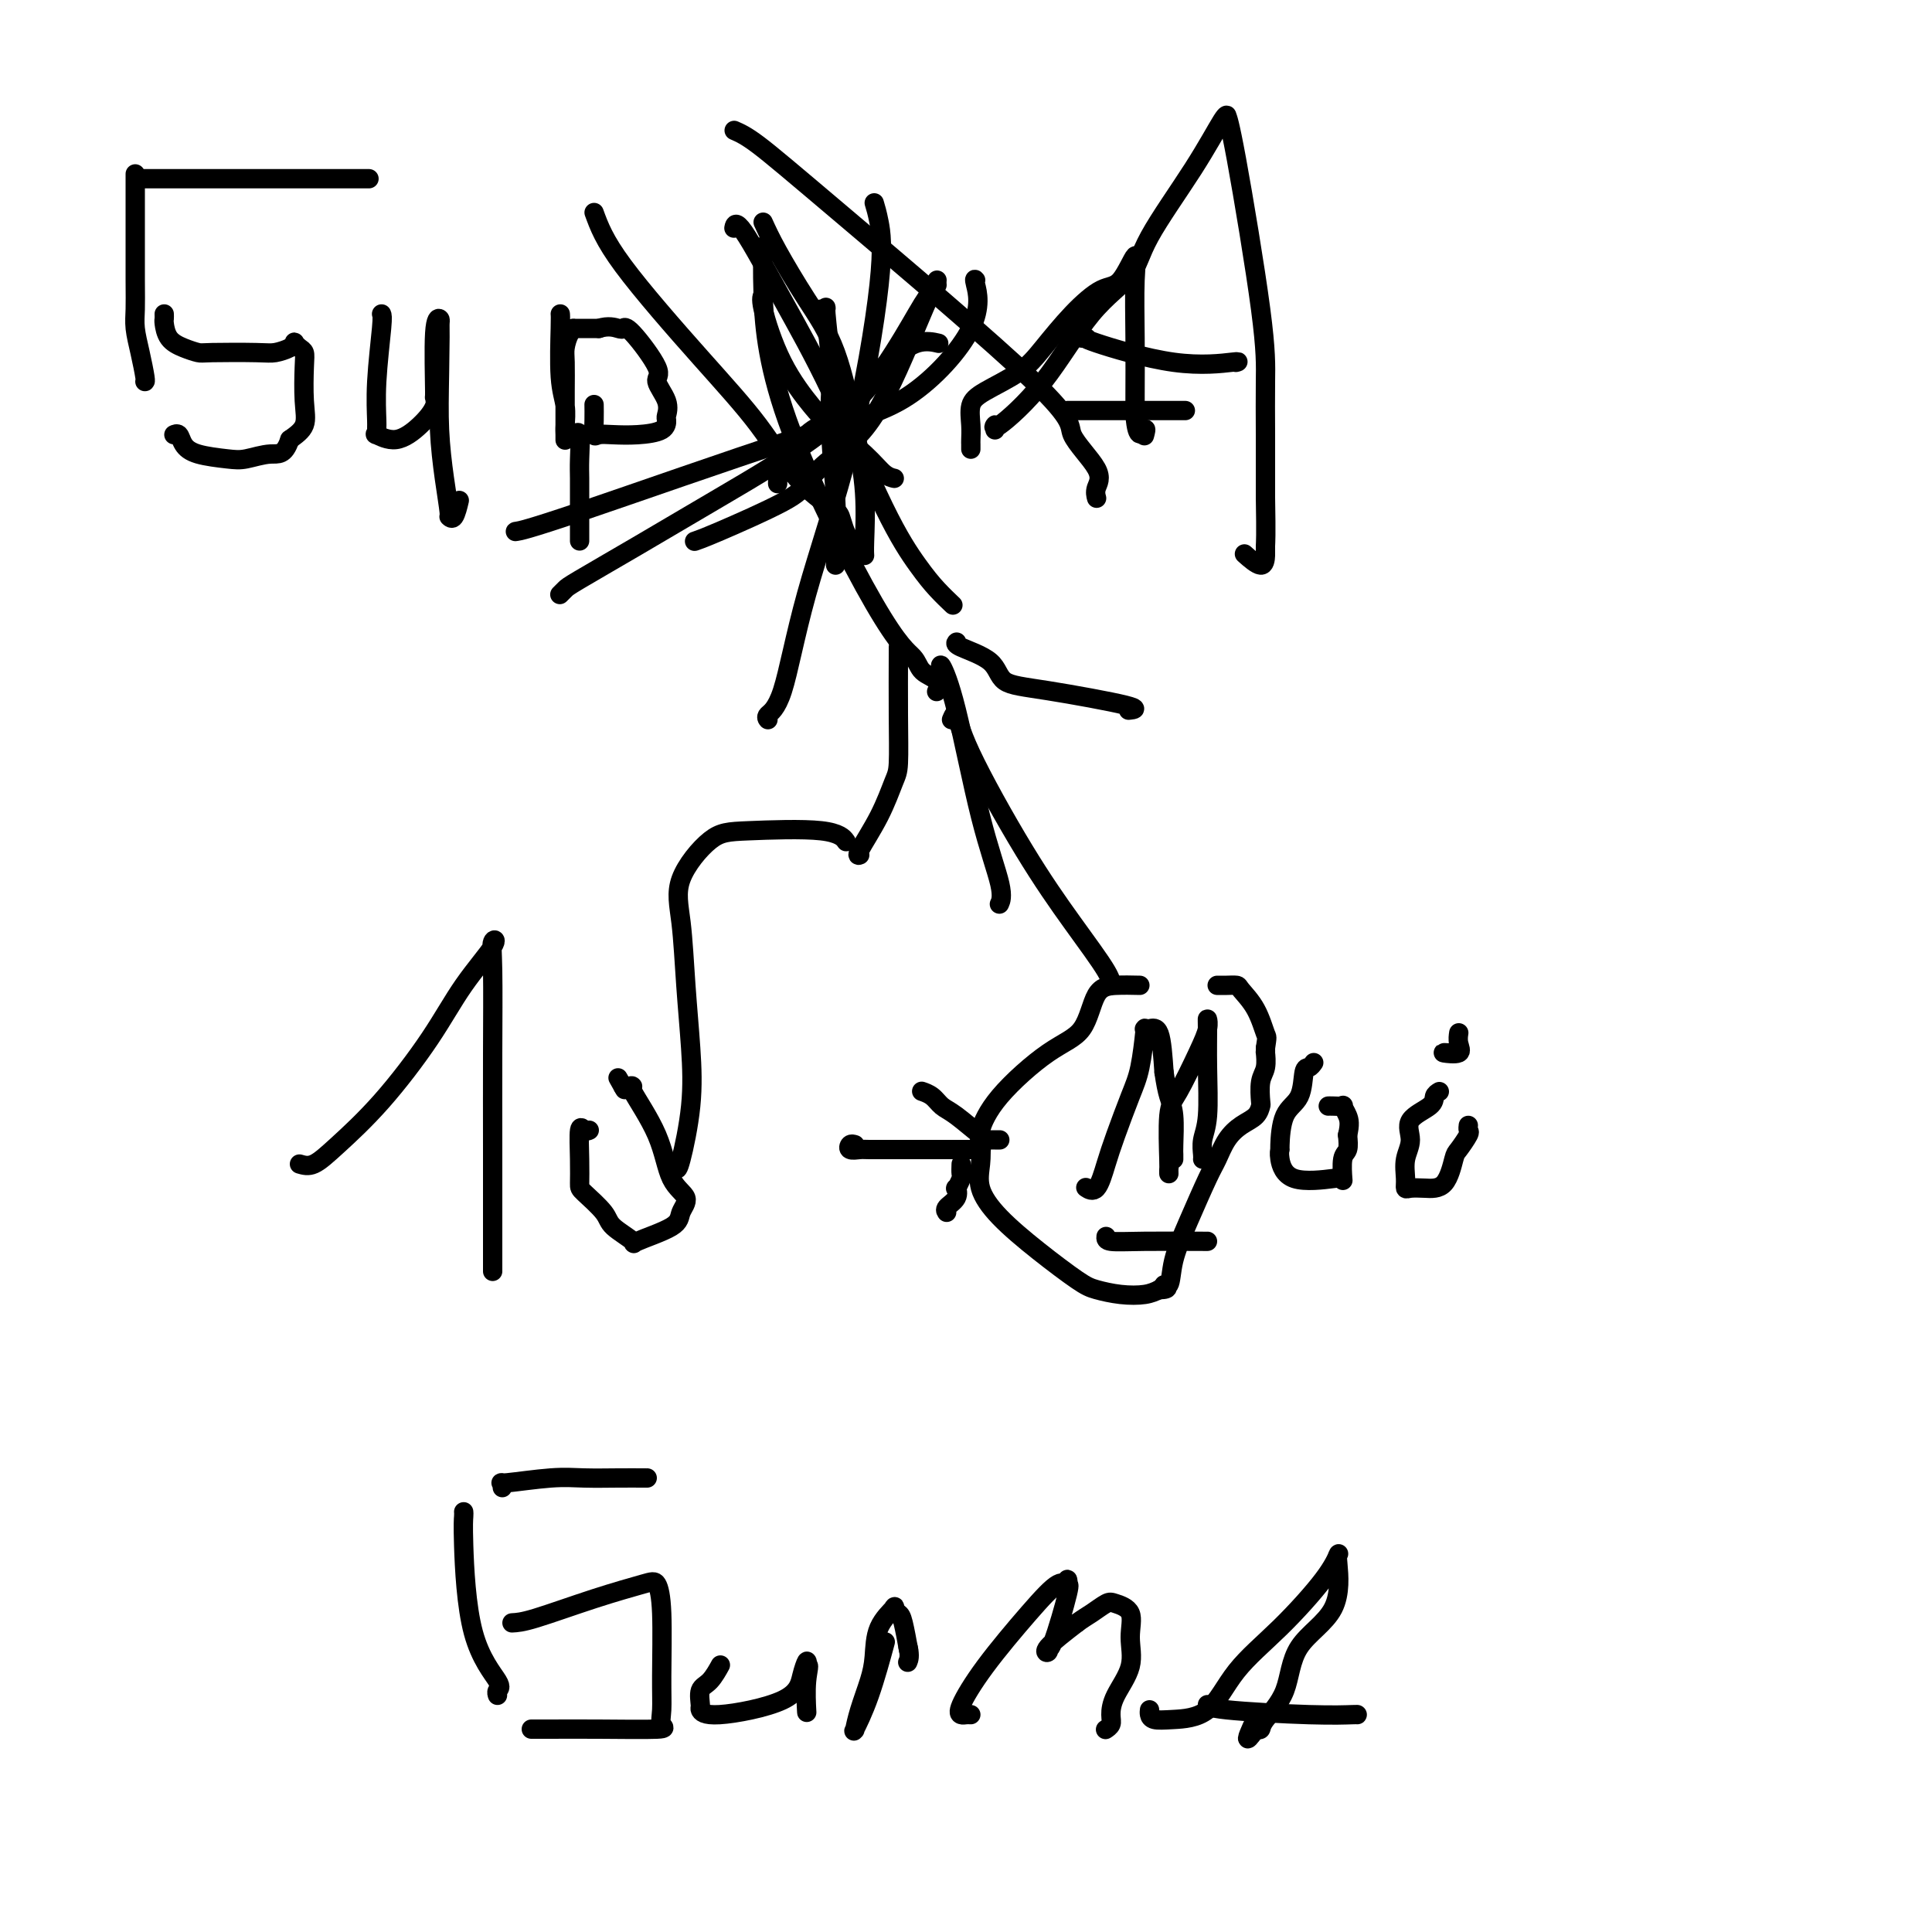 <svg viewBox='0 0 400 400' version='1.1' xmlns='http://www.w3.org/2000/svg' xmlns:xlink='http://www.w3.org/1999/xlink'><g fill='none' stroke='#000000' stroke-width='4' stroke-linecap='round' stroke-linejoin='round'><path d='M28,36c0.000,0.217 0.000,0.434 0,1c-0.000,0.566 -0.001,1.480 0,3c0.001,1.520 0.003,3.647 0,7c-0.003,3.353 -0.011,7.932 0,11c0.011,3.068 0.041,4.626 0,6c-0.041,1.374 -0.155,2.564 0,4c0.155,1.436 0.578,3.117 1,5c0.422,1.883 0.845,3.969 1,5c0.155,1.031 0.044,1.009 0,1c-0.044,-0.009 -0.022,-0.004 0,0'/><path d='M29,37c0.459,0.000 0.919,0.000 1,0c0.081,0.000 -0.216,0.000 3,0c3.216,0.000 9.944,0.000 17,0c7.056,0.000 14.438,0.000 19,0c4.562,0.000 6.303,0.000 7,0c0.697,0.000 0.348,0.000 0,0'/><path d='M34,65c0.012,0.386 0.024,0.773 0,1c-0.024,0.227 -0.084,0.296 0,1c0.084,0.704 0.312,2.045 1,3c0.688,0.955 1.835,1.525 3,2c1.165,0.475 2.347,0.857 3,1c0.653,0.143 0.778,0.049 3,0c2.222,-0.049 6.542,-0.052 9,0c2.458,0.052 3.054,0.161 4,0c0.946,-0.161 2.243,-0.591 3,-1c0.757,-0.409 0.973,-0.798 1,-1c0.027,-0.202 -0.137,-0.218 0,0c0.137,0.218 0.575,0.670 1,1c0.425,0.330 0.838,0.539 1,1c0.162,0.461 0.074,1.175 0,3c-0.074,1.825 -0.135,4.761 0,7c0.135,2.239 0.467,3.783 0,5c-0.467,1.217 -1.734,2.109 -3,3'/><path d='M60,91c-1.109,3.406 -2.381,2.921 -4,3c-1.619,0.079 -3.585,0.721 -5,1c-1.415,0.279 -2.278,0.194 -4,0c-1.722,-0.194 -4.304,-0.497 -6,-1c-1.696,-0.503 -2.506,-1.207 -3,-2c-0.494,-0.793 -0.671,-1.675 -1,-2c-0.329,-0.325 -0.808,-0.093 -1,0c-0.192,0.093 -0.096,0.046 0,0'/><path d='M79,65c0.114,0.251 0.227,0.502 0,3c-0.227,2.498 -0.796,7.242 -1,11c-0.204,3.758 -0.044,6.530 0,8c0.044,1.470 -0.029,1.640 0,2c0.029,0.360 0.159,0.911 0,1c-0.159,0.089 -0.607,-0.283 0,0c0.607,0.283 2.268,1.222 4,1c1.732,-0.222 3.535,-1.604 5,-3c1.465,-1.396 2.592,-2.806 3,-4c0.408,-1.194 0.095,-2.174 0,-2c-0.095,0.174 0.026,1.500 0,-1c-0.026,-2.500 -0.199,-8.827 0,-12c0.199,-3.173 0.771,-3.192 1,-3c0.229,0.192 0.114,0.596 0,1'/><path d='M91,67c0.166,-0.960 0.082,5.139 0,10c-0.082,4.861 -0.163,8.482 0,12c0.163,3.518 0.569,6.931 1,10c0.431,3.069 0.886,5.792 1,7c0.114,1.208 -0.114,0.901 0,1c0.114,0.099 0.569,0.604 1,0c0.431,-0.604 0.837,-2.315 1,-3c0.163,-0.685 0.081,-0.342 0,0'/><path d='M116,65c0.030,0.288 0.061,0.577 0,3c-0.061,2.423 -0.212,6.982 0,10c0.212,3.018 0.789,4.497 1,6c0.211,1.503 0.056,3.030 0,4c-0.056,0.970 -0.015,1.382 0,2c0.015,0.618 0.003,1.443 0,1c-0.003,-0.443 0.002,-2.153 0,-4c-0.002,-1.847 -0.010,-3.829 0,-6c0.010,-2.171 0.037,-4.529 0,-6c-0.037,-1.471 -0.140,-2.054 0,-3c0.140,-0.946 0.522,-2.253 1,-3c0.478,-0.747 1.052,-0.932 1,-1c-0.052,-0.068 -0.729,-0.019 0,0c0.729,0.019 2.865,0.010 5,0'/><path d='M124,68c1.938,-0.631 3.284,-0.207 4,0c0.716,0.207 0.802,0.197 1,0c0.198,-0.197 0.508,-0.582 2,1c1.492,1.582 4.165,5.130 5,7c0.835,1.870 -0.168,2.063 0,3c0.168,0.937 1.509,2.619 2,4c0.491,1.381 0.133,2.461 0,3c-0.133,0.539 -0.042,0.536 0,1c0.042,0.464 0.036,1.394 -1,2c-1.036,0.606 -3.101,0.886 -5,1c-1.899,0.114 -3.633,0.062 -5,0c-1.367,-0.062 -2.366,-0.133 -3,0c-0.634,0.133 -0.902,0.469 -1,0c-0.098,-0.469 -0.026,-1.742 0,-3c0.026,-1.258 0.008,-2.502 0,-3c-0.008,-0.498 -0.004,-0.249 0,0'/><path d='M119,90c-0.113,0.125 -0.226,0.251 0,0c0.226,-0.251 0.793,-0.878 1,0c0.207,0.878 0.056,3.261 0,5c-0.056,1.739 -0.015,2.834 0,4c0.015,1.166 0.004,2.404 0,4c-0.004,1.596 -0.001,3.552 0,5c0.001,1.448 0.000,2.390 0,3c-0.000,0.610 -0.000,0.889 0,1c0.000,0.111 0.000,0.056 0,0'/><path d='M158,60c0.078,0.349 0.156,0.699 0,1c-0.156,0.301 -0.544,0.555 0,3c0.544,2.445 2.022,7.082 4,11c1.978,3.918 4.457,7.116 6,9c1.543,1.884 2.151,2.452 4,4c1.849,1.548 4.939,4.075 7,6c2.061,1.925 3.093,3.249 4,4c0.907,0.751 1.688,0.929 2,1c0.312,0.071 0.156,0.036 0,0'/><path d='M194,71c0.319,0.075 0.638,0.149 0,0c-0.638,-0.149 -2.234,-0.522 -4,0c-1.766,0.522 -3.703,1.939 -5,3c-1.297,1.061 -1.955,1.766 -4,4c-2.045,2.234 -5.476,5.996 -8,8c-2.524,2.004 -4.140,2.248 -6,4c-1.860,1.752 -3.962,5.010 -5,7c-1.038,1.990 -1.011,2.711 -1,3c0.011,0.289 0.005,0.144 0,0'/><path d='M170,64c0.452,0.154 0.905,0.308 1,0c0.095,-0.308 -0.167,-1.078 0,1c0.167,2.078 0.763,7.005 1,10c0.237,2.995 0.116,4.058 0,6c-0.116,1.942 -0.227,4.761 0,9c0.227,4.239 0.793,9.896 1,13c0.207,3.104 0.055,3.655 0,5c-0.055,1.345 -0.015,3.484 0,5c0.015,1.516 0.004,2.408 0,3c-0.004,0.592 -0.001,0.883 0,1c0.001,0.117 0.001,0.058 0,0'/><path d='M201,93c0.003,-0.373 0.006,-0.745 0,-1c-0.006,-0.255 -0.021,-0.391 0,-1c0.021,-0.609 0.079,-1.689 0,-3c-0.079,-1.311 -0.295,-2.852 0,-4c0.295,-1.148 1.100,-1.902 3,-3c1.900,-1.098 4.896,-2.541 7,-4c2.104,-1.459 3.318,-2.934 5,-5c1.682,-2.066 3.834,-4.722 6,-7c2.166,-2.278 4.346,-4.177 6,-5c1.654,-0.823 2.783,-0.568 4,-2c1.217,-1.432 2.522,-4.549 3,-5c0.478,-0.451 0.128,1.766 0,5c-0.128,3.234 -0.034,7.486 0,12c0.034,4.514 0.010,9.290 0,12c-0.010,2.710 -0.005,3.355 0,4'/><path d='M235,86c0.452,5.726 1.583,3.542 2,3c0.417,-0.542 0.119,0.560 0,1c-0.119,0.440 -0.060,0.220 0,0'/><path d='M221,85c0.633,0.000 1.267,0.000 1,0c-0.267,0.000 -1.433,0.000 1,0c2.433,0.000 8.467,0.000 12,0c3.533,0.000 4.567,0.000 6,0c1.433,0.000 3.267,0.000 4,0c0.733,0.000 0.367,0.000 0,0'/><path d='M152,27c1.204,0.525 2.408,1.049 5,3c2.592,1.951 6.572,5.327 18,15c11.428,9.673 30.306,25.643 39,34c8.694,8.357 7.205,9.101 8,11c0.795,1.899 3.873,4.952 5,7c1.127,2.048 0.303,3.090 0,4c-0.303,0.910 -0.087,1.689 0,2c0.087,0.311 0.043,0.156 0,0'/><path d='M62,241c0.905,0.266 1.810,0.532 3,0c1.190,-0.532 2.663,-1.862 5,-4c2.337,-2.138 5.536,-5.083 9,-9c3.464,-3.917 7.191,-8.805 10,-13c2.809,-4.195 4.700,-7.696 7,-11c2.300,-3.304 5.009,-6.412 6,-8c0.991,-1.588 0.266,-1.657 0,-1c-0.266,0.657 -0.071,2.040 0,6c0.071,3.960 0.019,10.498 0,17c-0.019,6.502 -0.005,12.970 0,20c0.005,7.030 0.001,14.624 0,19c-0.001,4.376 -0.000,5.536 0,6c0.000,0.464 0.000,0.232 0,0'/><path d='M122,234c-0.309,0.144 -0.619,0.288 -1,0c-0.381,-0.288 -0.834,-1.007 -1,0c-0.166,1.007 -0.045,3.738 0,6c0.045,2.262 0.014,4.053 0,5c-0.014,0.947 -0.010,1.051 1,2c1.010,0.949 3.028,2.743 4,4c0.972,1.257 0.900,1.978 2,3c1.100,1.022 3.373,2.346 4,3c0.627,0.654 -0.392,0.640 1,0c1.392,-0.640 5.194,-1.906 7,-3c1.806,-1.094 1.617,-2.017 2,-3c0.383,-0.983 1.337,-2.025 1,-3c-0.337,-0.975 -1.966,-1.883 -3,-4c-1.034,-2.117 -1.473,-5.444 -3,-9c-1.527,-3.556 -4.142,-7.342 -5,-9c-0.858,-1.658 0.041,-1.188 0,-1c-0.041,0.188 -1.020,0.094 -2,0'/><path d='M129,225c-2.022,-3.578 -0.578,-1.022 0,0c0.578,1.022 0.289,0.511 0,0'/><path d='M140,242c0.203,0.118 0.406,0.236 1,-2c0.594,-2.236 1.580,-6.824 2,-11c0.420,-4.176 0.274,-7.938 0,-12c-0.274,-4.062 -0.678,-8.422 -1,-13c-0.322,-4.578 -0.564,-9.372 -1,-13c-0.436,-3.628 -1.066,-6.089 0,-9c1.066,-2.911 3.827,-6.272 6,-8c2.173,-1.728 3.758,-1.824 8,-2c4.242,-0.176 11.142,-0.432 15,0c3.858,0.432 4.674,1.552 5,2c0.326,0.448 0.163,0.224 0,0'/><path d='M177,237c-0.369,-0.113 -0.739,-0.226 -1,0c-0.261,0.226 -0.415,0.793 0,1c0.415,0.207 1.398,0.056 2,0c0.602,-0.056 0.822,-0.015 2,0c1.178,0.015 3.314,0.004 6,0c2.686,-0.004 5.921,-0.001 8,0c2.079,0.001 3.000,0.000 4,0c1.000,-0.000 2.077,-0.000 3,0c0.923,0.000 1.692,0.000 2,0c0.308,-0.000 0.154,-0.000 0,0'/><path d='M207,236c-0.335,-0.001 -0.670,-0.002 -1,0c-0.330,0.002 -0.654,0.008 -1,0c-0.346,-0.008 -0.713,-0.030 -2,-1c-1.287,-0.970 -3.494,-2.887 -5,-4c-1.506,-1.113 -2.311,-1.422 -3,-2c-0.689,-0.578 -1.262,-1.425 -2,-2c-0.738,-0.575 -1.639,-0.879 -2,-1c-0.361,-0.121 -0.180,-0.061 0,0'/><path d='M199,241c-0.029,0.796 -0.058,1.592 0,2c0.058,0.408 0.204,0.427 0,1c-0.204,0.573 -0.759,1.698 -1,2c-0.241,0.302 -0.170,-0.220 0,0c0.170,0.220 0.437,1.183 0,2c-0.437,0.817 -1.579,1.489 -2,2c-0.421,0.511 -0.120,0.860 0,1c0.120,0.140 0.060,0.070 0,0'/><path d='M225,246c-0.177,-0.118 -0.353,-0.236 0,0c0.353,0.236 1.236,0.825 2,0c0.764,-0.825 1.410,-3.066 2,-5c0.590,-1.934 1.125,-3.562 2,-6c0.875,-2.438 2.090,-5.687 3,-8c0.910,-2.313 1.514,-3.691 2,-6c0.486,-2.309 0.855,-5.549 1,-7c0.145,-1.451 0.066,-1.113 0,-1c-0.066,0.113 -0.121,-0.001 0,0c0.121,0.001 0.417,0.116 1,0c0.583,-0.116 1.452,-0.462 2,1c0.548,1.462 0.774,4.731 1,8'/><path d='M241,222c0.321,2.217 0.622,3.761 1,5c0.378,1.239 0.833,2.174 1,4c0.167,1.826 0.045,4.542 0,6c-0.045,1.458 -0.012,1.659 0,2c0.012,0.341 0.003,0.823 0,1c-0.003,0.177 -0.001,0.051 0,0c0.001,-0.051 0.000,-0.025 0,0'/><path d='M242,243c-0.009,-0.443 -0.017,-0.887 0,-1c0.017,-0.113 0.061,0.104 0,-2c-0.061,-2.104 -0.227,-6.530 0,-9c0.227,-2.470 0.845,-2.986 2,-5c1.155,-2.014 2.845,-5.527 4,-8c1.155,-2.473 1.775,-3.905 2,-5c0.225,-1.095 0.057,-1.854 0,-2c-0.057,-0.146 -0.001,0.321 0,2c0.001,1.679 -0.052,4.569 0,8c0.052,3.431 0.210,7.403 0,10c-0.210,2.597 -0.788,3.820 -1,5c-0.212,1.180 -0.057,2.318 0,3c0.057,0.682 0.016,0.909 0,1c-0.016,0.091 -0.008,0.045 0,0'/><path d='M272,220c-0.318,0.441 -0.635,0.882 -1,1c-0.365,0.118 -0.777,-0.089 -1,1c-0.223,1.089 -0.257,3.472 -1,5c-0.743,1.528 -2.195,2.200 -3,4c-0.805,1.800 -0.962,4.727 -1,6c-0.038,1.273 0.042,0.890 0,1c-0.042,0.110 -0.207,0.713 0,2c0.207,1.287 0.787,3.259 3,4c2.213,0.741 6.061,0.249 8,0c1.939,-0.249 1.970,-0.257 2,0c0.030,0.257 0.060,0.780 0,0c-0.060,-0.780 -0.208,-2.864 0,-4c0.208,-1.136 0.774,-1.325 1,-2c0.226,-0.675 0.113,-1.838 0,-3'/><path d='M279,235c0.532,-2.177 0.363,-3.119 0,-4c-0.363,-0.881 -0.921,-1.700 -1,-2c-0.079,-0.300 0.319,-0.080 0,0c-0.319,0.080 -1.355,0.022 -2,0c-0.645,-0.022 -0.899,-0.006 -1,0c-0.101,0.006 -0.051,0.003 0,0'/><path d='M298,226c-0.433,0.261 -0.866,0.523 -1,1c-0.134,0.477 0.031,1.171 -1,2c-1.031,0.829 -3.257,1.795 -4,3c-0.743,1.205 -0.001,2.649 0,4c0.001,1.351 -0.738,2.611 -1,4c-0.262,1.389 -0.047,2.909 0,4c0.047,1.091 -0.075,1.753 0,2c0.075,0.247 0.348,0.079 1,0c0.652,-0.079 1.685,-0.070 3,0c1.315,0.070 2.913,0.202 4,-1c1.087,-1.202 1.664,-3.737 2,-5c0.336,-1.263 0.430,-1.253 1,-2c0.570,-0.747 1.617,-2.252 2,-3c0.383,-0.748 0.103,-0.740 0,-1c-0.103,-0.260 -0.029,-0.789 0,-1c0.029,-0.211 0.015,-0.106 0,0'/><path d='M300,218c-0.762,-0.045 -1.525,-0.089 -1,0c0.525,0.089 2.337,0.313 3,0c0.663,-0.313 0.179,-1.161 0,-2c-0.179,-0.839 -0.051,-1.668 0,-2c0.051,-0.332 0.026,-0.166 0,0'/><path d='M229,256c-0.053,0.423 -0.105,0.845 1,1c1.105,0.155 3.368,0.041 7,0c3.632,-0.041 8.632,-0.011 11,0c2.368,0.011 2.105,0.003 2,0c-0.105,-0.003 -0.053,-0.002 0,0'/><path d='M152,47c-0.045,0.203 -0.089,0.406 0,0c0.089,-0.406 0.313,-1.421 2,1c1.687,2.421 4.839,8.279 8,14c3.161,5.721 6.333,11.306 10,19c3.667,7.694 7.831,17.498 11,24c3.169,6.502 5.344,9.702 7,12c1.656,2.298 2.792,3.696 4,5c1.208,1.304 2.488,2.516 3,3c0.512,0.484 0.256,0.242 0,0'/><path d='M158,51c-0.082,2.351 -0.165,4.703 0,10c0.165,5.297 0.577,13.540 5,26c4.423,12.460 12.856,29.136 18,38c5.144,8.864 7.000,9.917 8,11c1.000,1.083 1.144,2.198 2,3c0.856,0.802 2.423,1.293 3,2c0.577,0.707 0.165,1.631 0,2c-0.165,0.369 -0.082,0.185 0,0'/><path d='M181,42c0.305,1.008 0.609,2.017 1,4c0.391,1.983 0.868,4.941 0,13c-0.868,8.059 -3.080,21.221 -6,33c-2.920,11.779 -6.548,22.176 -9,31c-2.452,8.824 -3.730,16.077 -5,20c-1.270,3.923 -2.534,4.518 -3,5c-0.466,0.482 -0.133,0.852 0,1c0.133,0.148 0.067,0.074 0,0'/><path d='M194,58c-0.908,1.890 -1.816,3.780 -4,9c-2.184,5.220 -5.645,13.769 -9,19c-3.355,5.231 -6.605,7.143 -9,9c-2.395,1.857 -3.934,3.661 -5,5c-1.066,1.339 -1.659,2.215 -5,4c-3.341,1.785 -9.432,4.478 -13,6c-3.568,1.522 -4.615,1.871 -5,2c-0.385,0.129 -0.110,0.037 0,0c0.110,-0.037 0.055,-0.018 0,0'/><path d='M194,59c-0.826,0.909 -1.653,1.819 -3,4c-1.347,2.181 -3.215,5.635 -6,10c-2.785,4.365 -6.486,9.642 -13,15c-6.514,5.358 -15.840,10.798 -23,15c-7.160,4.202 -12.153,7.165 -17,10c-4.847,2.835 -9.547,5.544 -12,7c-2.453,1.456 -2.661,1.661 -3,2c-0.339,0.339 -0.811,0.811 -1,1c-0.189,0.189 -0.094,0.094 0,0'/><path d='M123,44c1.037,2.845 2.074,5.690 6,11c3.926,5.310 10.739,13.084 16,19c5.261,5.916 8.968,9.974 12,14c3.032,4.026 5.390,8.022 8,11c2.610,2.978 5.473,4.939 7,6c1.527,1.061 1.719,1.223 2,2c0.281,0.777 0.650,2.170 1,3c0.350,0.830 0.682,1.099 1,2c0.318,0.901 0.624,2.435 1,3c0.376,0.565 0.822,0.161 1,0c0.178,-0.161 0.089,-0.081 0,0'/><path d='M206,89c0.095,-0.596 0.190,-1.193 0,-1c-0.190,0.193 -0.664,1.175 1,0c1.664,-1.175 5.465,-4.508 9,-9c3.535,-4.492 6.804,-10.143 10,-14c3.196,-3.857 6.321,-5.919 8,-8c1.679,-2.081 1.913,-4.181 4,-8c2.087,-3.819 6.026,-9.357 9,-14c2.974,-4.643 4.983,-8.391 6,-10c1.017,-1.609 1.043,-1.078 1,-1c-0.043,0.078 -0.155,-0.295 0,0c0.155,0.295 0.577,1.259 2,9c1.423,7.741 3.845,22.261 5,31c1.155,8.739 1.042,11.699 1,15c-0.042,3.301 -0.012,6.943 0,11c0.012,4.057 0.006,8.528 0,13'/><path d='M262,103c0.151,8.218 0.029,9.263 0,10c-0.029,0.737 0.033,1.167 0,2c-0.033,0.833 -0.163,2.071 -1,2c-0.837,-0.071 -2.382,-1.449 -3,-2c-0.618,-0.551 -0.309,-0.276 0,0'/><path d='M224,70c0.586,0.008 1.173,0.016 1,0c-0.173,-0.016 -1.104,-0.057 2,1c3.104,1.057 10.244,3.211 16,4c5.756,0.789 10.126,0.212 12,0c1.874,-0.212 1.250,-0.061 1,0c-0.250,0.061 -0.125,0.030 0,0'/><path d='M158,46c0.742,1.630 1.485,3.260 3,6c1.515,2.740 3.803,6.590 6,10c2.197,3.410 4.301,6.382 6,11c1.699,4.618 2.991,10.884 4,16c1.009,5.116 1.734,9.083 2,13c0.266,3.917 0.072,7.785 0,10c-0.072,2.215 -0.020,2.776 0,3c0.020,0.224 0.010,0.112 0,0'/><path d='M202,58c-0.174,-0.215 -0.349,-0.429 0,1c0.349,1.429 1.221,4.502 -1,9c-2.221,4.498 -7.534,10.421 -13,14c-5.466,3.579 -11.086,4.815 -24,9c-12.914,4.185 -33.121,11.318 -44,15c-10.879,3.682 -12.429,3.915 -13,4c-0.571,0.085 -0.163,0.024 0,0c0.163,-0.024 0.082,-0.012 0,0'/><path d='M236,204c-1.714,-0.039 -3.428,-0.078 -5,0c-1.572,0.078 -3.003,0.272 -4,2c-0.997,1.728 -1.560,4.989 -3,7c-1.440,2.011 -3.758,2.771 -7,5c-3.242,2.229 -7.407,5.928 -10,9c-2.593,3.072 -3.614,5.516 -4,7c-0.386,1.484 -0.137,2.008 0,3c0.137,0.992 0.161,2.451 0,4c-0.161,1.549 -0.509,3.188 0,5c0.509,1.812 1.874,3.795 4,6c2.126,2.205 5.013,4.630 8,7c2.987,2.370 6.074,4.685 8,6c1.926,1.315 2.692,1.631 4,2c1.308,0.369 3.160,0.792 5,1c1.840,0.208 3.669,0.202 5,0c1.331,-0.202 2.166,-0.601 3,-1'/><path d='M240,267c2.803,0.027 1.311,-0.906 1,-1c-0.311,-0.094 0.560,0.650 1,0c0.440,-0.650 0.449,-2.694 1,-5c0.551,-2.306 1.645,-4.873 3,-8c1.355,-3.127 2.972,-6.815 4,-9c1.028,-2.185 1.466,-2.866 2,-4c0.534,-1.134 1.163,-2.721 2,-4c0.837,-1.279 1.884,-2.251 3,-3c1.116,-0.749 2.303,-1.277 3,-2c0.697,-0.723 0.905,-1.641 1,-2c0.095,-0.359 0.078,-0.158 0,-1c-0.078,-0.842 -0.217,-2.726 0,-4c0.217,-1.274 0.790,-1.940 1,-3c0.210,-1.060 0.057,-2.516 0,-3c-0.057,-0.484 -0.016,0.005 0,0c0.016,-0.005 0.008,-0.502 0,-1'/><path d='M262,217c0.384,-2.603 0.345,-2.109 0,-3c-0.345,-0.891 -0.995,-3.167 -2,-5c-1.005,-1.833 -2.364,-3.223 -3,-4c-0.636,-0.777 -0.549,-0.940 -1,-1c-0.451,-0.060 -1.441,-0.016 -2,0c-0.559,0.016 -0.689,0.004 -1,0c-0.311,-0.004 -0.803,-0.001 -1,0c-0.197,0.001 -0.098,0.001 0,0'/><path d='M195,139c-0.221,-0.879 -0.441,-1.759 0,-1c0.441,0.759 1.544,3.156 3,9c1.456,5.844 3.267,15.133 5,22c1.733,6.867 3.390,11.310 4,14c0.610,2.690 0.174,3.626 0,4c-0.174,0.374 -0.087,0.187 0,0'/><path d='M186,134c0.004,-0.231 0.008,-0.463 0,2c-0.008,2.463 -0.027,7.620 0,12c0.027,4.380 0.102,7.983 0,10c-0.102,2.017 -0.381,2.449 -1,4c-0.619,1.551 -1.578,4.220 -3,7c-1.422,2.780 -3.306,5.672 -4,7c-0.694,1.328 -0.198,1.094 0,1c0.198,-0.094 0.099,-0.047 0,0'/><path d='M197,149c0.350,-0.824 0.700,-1.647 1,-1c0.300,0.647 0.550,2.766 3,8c2.450,5.234 7.101,13.585 11,20c3.899,6.415 7.045,10.895 10,15c2.955,4.105 5.719,7.836 7,10c1.281,2.164 1.080,2.761 1,3c-0.080,0.239 -0.040,0.119 0,0'/><path d='M198,133c0.055,-0.052 0.110,-0.104 0,0c-0.110,0.104 -0.384,0.364 1,1c1.384,0.636 4.426,1.649 6,3c1.574,1.351 1.679,3.042 3,4c1.321,0.958 3.859,1.185 9,2c5.141,0.815 12.884,2.220 16,3c3.116,0.780 1.605,0.937 1,1c-0.605,0.063 -0.302,0.031 0,0'/><path d='M96,313c0.020,0.212 0.040,0.424 0,1c-0.040,0.576 -0.140,1.517 0,6c0.140,4.483 0.521,12.508 2,18c1.479,5.492 4.056,8.452 5,10c0.944,1.548 0.254,1.686 0,2c-0.254,0.314 -0.073,0.804 0,1c0.073,0.196 0.036,0.098 0,0'/><path d='M104,308c0.115,-0.453 0.231,-0.906 0,-1c-0.231,-0.094 -0.808,0.171 1,0c1.808,-0.171 6.001,-0.778 9,-1c2.999,-0.222 4.804,-0.060 7,0c2.196,0.060 4.785,0.016 7,0c2.215,-0.016 4.058,-0.004 5,0c0.942,0.004 0.983,0.001 1,0c0.017,-0.001 0.008,-0.001 0,0'/><path d='M106,336c1.036,-0.054 2.071,-0.108 5,-1c2.929,-0.892 7.751,-2.620 12,-4c4.249,-1.380 7.923,-2.410 10,-3c2.077,-0.590 2.555,-0.740 3,0c0.445,0.740 0.857,2.370 1,6c0.143,3.630 0.017,9.260 0,13c-0.017,3.740 0.076,5.591 0,7c-0.076,1.409 -0.321,2.378 0,3c0.321,0.622 1.208,0.899 -1,1c-2.208,0.101 -7.509,0.027 -12,0c-4.491,-0.027 -8.170,-0.007 -10,0c-1.830,0.007 -1.810,0.002 -2,0c-0.190,-0.002 -0.590,-0.001 -1,0c-0.410,0.001 -0.832,0.000 -1,0c-0.168,-0.000 -0.084,-0.000 0,0'/><path d='M149,345c-0.044,0.081 -0.089,0.162 0,0c0.089,-0.162 0.310,-0.567 0,0c-0.310,0.567 -1.152,2.105 -2,3c-0.848,0.895 -1.702,1.147 -2,2c-0.298,0.853 -0.038,2.308 0,3c0.038,0.692 -0.144,0.622 0,1c0.144,0.378 0.613,1.203 4,1c3.387,-0.203 9.691,-1.436 13,-3c3.309,-1.564 3.622,-3.460 4,-5c0.378,-1.540 0.822,-2.726 1,-3c0.178,-0.274 0.089,0.363 0,1'/><path d='M167,345c0.774,-0.767 0.207,0.815 0,3c-0.207,2.185 -0.056,4.973 0,6c0.056,1.027 0.016,0.293 0,0c-0.016,-0.293 -0.008,-0.147 0,0'/><path d='M183,341c0.248,-0.919 0.497,-1.837 0,0c-0.497,1.837 -1.739,6.430 -3,10c-1.261,3.570 -2.542,6.118 -3,7c-0.458,0.882 -0.095,0.097 0,0c0.095,-0.097 -0.079,0.495 0,0c0.079,-0.495 0.411,-2.077 1,-4c0.589,-1.923 1.435,-4.187 2,-6c0.565,-1.813 0.848,-3.176 1,-5c0.152,-1.824 0.173,-4.108 1,-6c0.827,-1.892 2.460,-3.392 3,-4c0.540,-0.608 -0.013,-0.323 0,0c0.013,0.323 0.591,0.685 1,1c0.409,0.315 0.649,0.585 1,2c0.351,1.415 0.815,3.976 1,5c0.185,1.024 0.093,0.512 0,0'/><path d='M188,341c0.467,1.911 0.133,2.689 0,3c-0.133,0.311 -0.067,0.156 0,0'/><path d='M201,355c-0.334,-0.016 -0.667,-0.032 -1,0c-0.333,0.032 -0.665,0.112 -1,0c-0.335,-0.112 -0.675,-0.417 0,-2c0.675,-1.583 2.363,-4.443 5,-8c2.637,-3.557 6.222,-7.810 9,-11c2.778,-3.190 4.747,-5.316 6,-6c1.253,-0.684 1.790,0.074 2,0c0.210,-0.074 0.095,-0.981 0,-1c-0.095,-0.019 -0.168,0.850 0,1c0.168,0.150 0.576,-0.419 0,2c-0.576,2.419 -2.138,7.825 -3,10c-0.862,2.175 -1.025,1.119 -1,1c0.025,-0.119 0.237,0.699 0,1c-0.237,0.301 -0.925,0.086 0,-1c0.925,-1.086 3.462,-3.043 6,-5'/><path d='M223,336c1.290,-0.955 2.016,-1.342 3,-2c0.984,-0.658 2.228,-1.588 3,-2c0.772,-0.412 1.072,-0.305 2,0c0.928,0.305 2.483,0.809 3,2c0.517,1.191 -0.004,3.068 0,5c0.004,1.932 0.533,3.919 0,6c-0.533,2.081 -2.129,4.257 -3,6c-0.871,1.743 -1.017,3.055 -1,4c0.017,0.945 0.197,1.524 0,2c-0.197,0.476 -0.771,0.850 -1,1c-0.229,0.150 -0.115,0.075 0,0'/><path d='M238,354c-0.040,0.312 -0.079,0.624 0,1c0.079,0.376 0.278,0.815 1,1c0.722,0.185 1.968,0.115 4,0c2.032,-0.115 4.849,-0.277 7,-2c2.151,-1.723 3.634,-5.008 6,-8c2.366,-2.992 5.614,-5.691 9,-9c3.386,-3.309 6.910,-7.227 9,-10c2.090,-2.773 2.746,-4.402 3,-5c0.254,-0.598 0.107,-0.164 0,0c-0.107,0.164 -0.172,0.057 0,2c0.172,1.943 0.583,5.936 -1,9c-1.583,3.064 -5.159,5.199 -7,8c-1.841,2.801 -1.947,6.266 -3,9c-1.053,2.734 -3.053,4.736 -4,6c-0.947,1.264 -0.842,1.790 -1,2c-0.158,0.210 -0.579,0.105 -1,0'/><path d='M260,358c-2.711,3.889 -1.489,1.111 -1,0c0.489,-1.111 0.244,-0.556 0,0'/><path d='M250,353c0.002,0.022 0.004,0.044 0,0c-0.004,-0.044 -0.015,-0.156 0,0c0.015,0.156 0.057,0.578 4,1c3.943,0.422 11.789,0.845 17,1c5.211,0.155 7.788,0.042 9,0c1.212,-0.042 1.061,-0.012 1,0c-0.061,0.012 -0.030,0.006 0,0'/></g>
</svg>